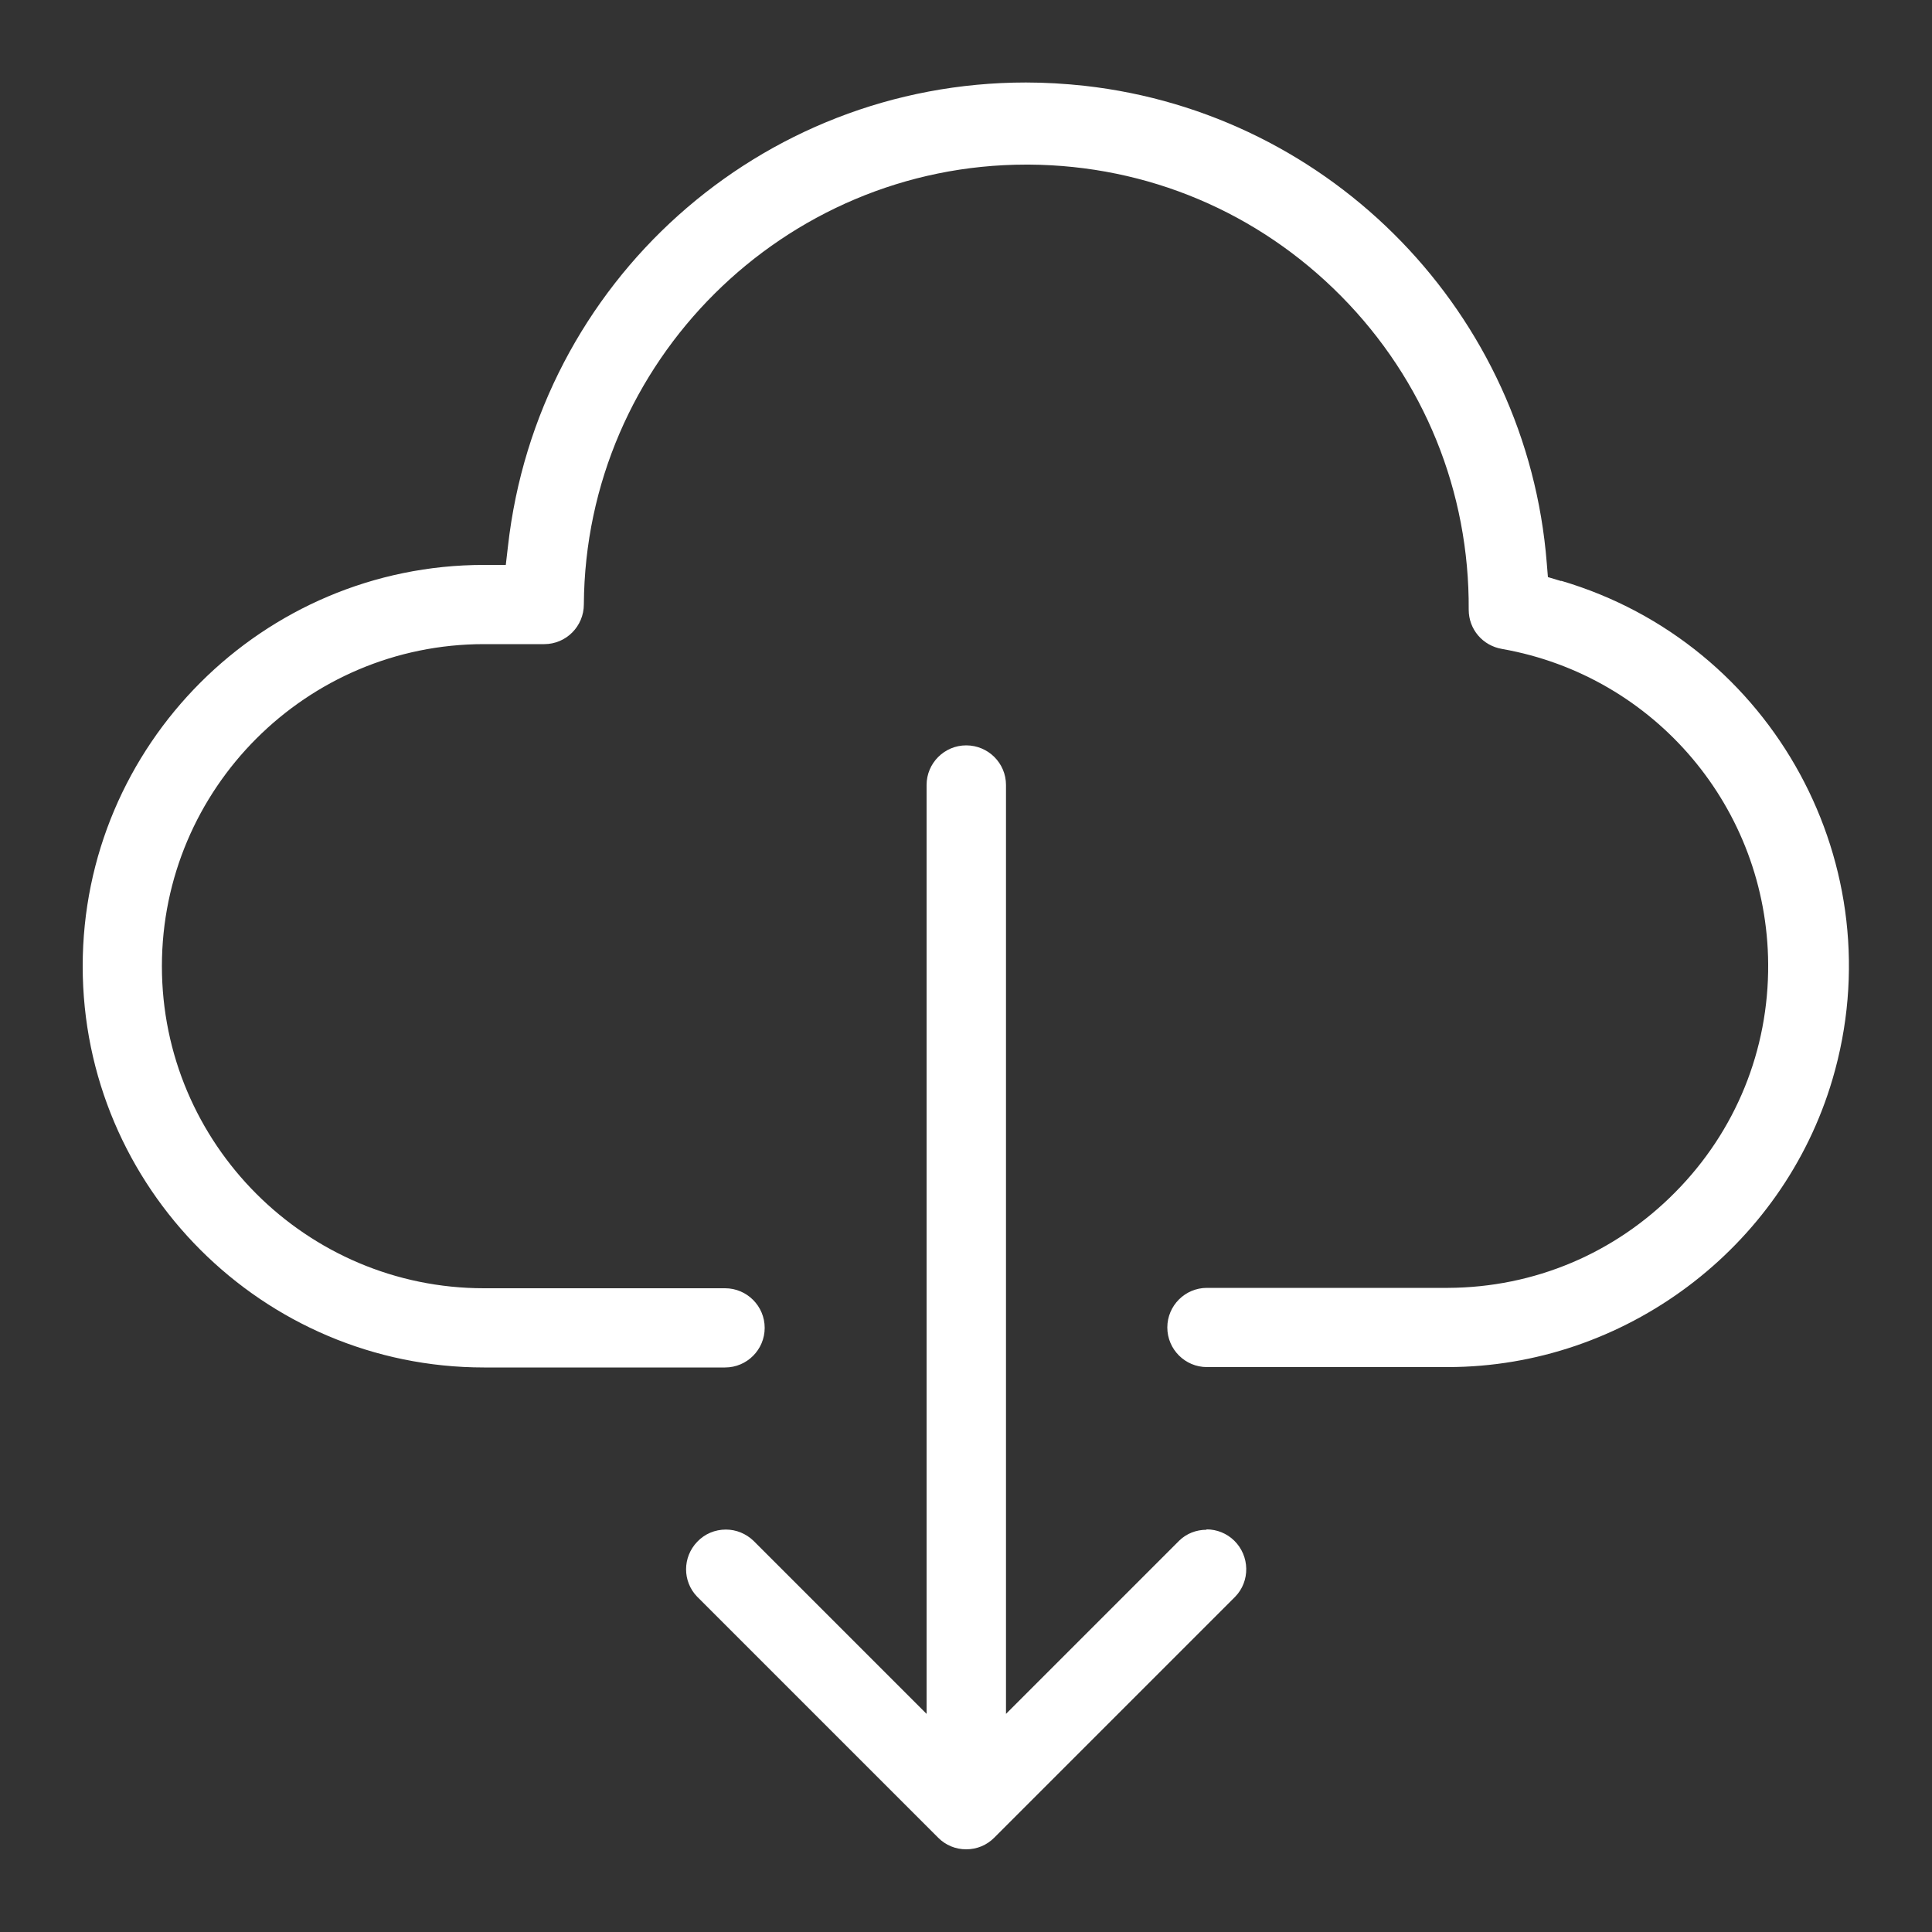 <?xml version="1.0" encoding="UTF-8"?><svg id="Layer_1" xmlns="http://www.w3.org/2000/svg" viewBox="0 0 100 100"><rect x="0" y="0" width="100" height="100" fill="#333333" stroke="none"/><defs><style>.cls-1{fill:#fff;}</style></defs><path class="cls-1" d="M80.82,30.08l-.7-.21-.06-.73c-1.02-12.88-11.09-23.27-23.93-24.7-1.01-.11-2.03-.17-3.03-.17-13.75,0-25.28,10.32-26.81,24.02l-.11.95h-1.13c-11.45,0-20.77,9.32-20.77,20.77s9.32,20.77,20.77,20.77h12.48c1.13,0,2.05-.92,2.05-2.05s-.92-2.05-2.05-2.05h-12.48c-9.19,0-16.67-7.48-16.67-16.67s7.48-16.67,16.67-16.67h3.12c1.13,0,2.05-.92,2.05-2.06.08-12.55,10.35-22.76,22.9-22.76h.15c6.12.04,11.85,2.46,16.15,6.81,4.3,4.35,6.64,10.12,6.6,16.23,0,1.01.72,1.86,1.73,2.03,7.93,1.4,13.72,8.26,13.77,16.31.03,4.45-1.68,8.65-4.81,11.81-3.13,3.17-7.3,4.93-11.76,4.95h-12.48c-1.13,0-2.05.92-2.05,2.05s.92,2.05,2.05,2.05h12.48c9.13-.01,17.32-6.14,19.9-14.9,3.24-10.99-3.06-22.56-14.05-25.8Z"/><path class="cls-1" d="M62.45,79.18c-.54,0-1.04.2-1.41.56l-8.97,8.97v-48.08c0-1.13-.92-2.05-2.06-2.05-1.13,0-2.05.92-2.05,2.05v48.08l-8.96-8.96c-.39-.37-.89-.58-1.43-.58-.56,0-1.09.22-1.48.63-.77.8-.77,2.05-.01,2.84l12.48,12.48c.39.39.9.6,1.45.6s1.06-.21,1.45-.6l12.47-12.47c.79-.81.76-2.12-.05-2.91-.38-.37-.89-.58-1.43-.58Z"/></svg>